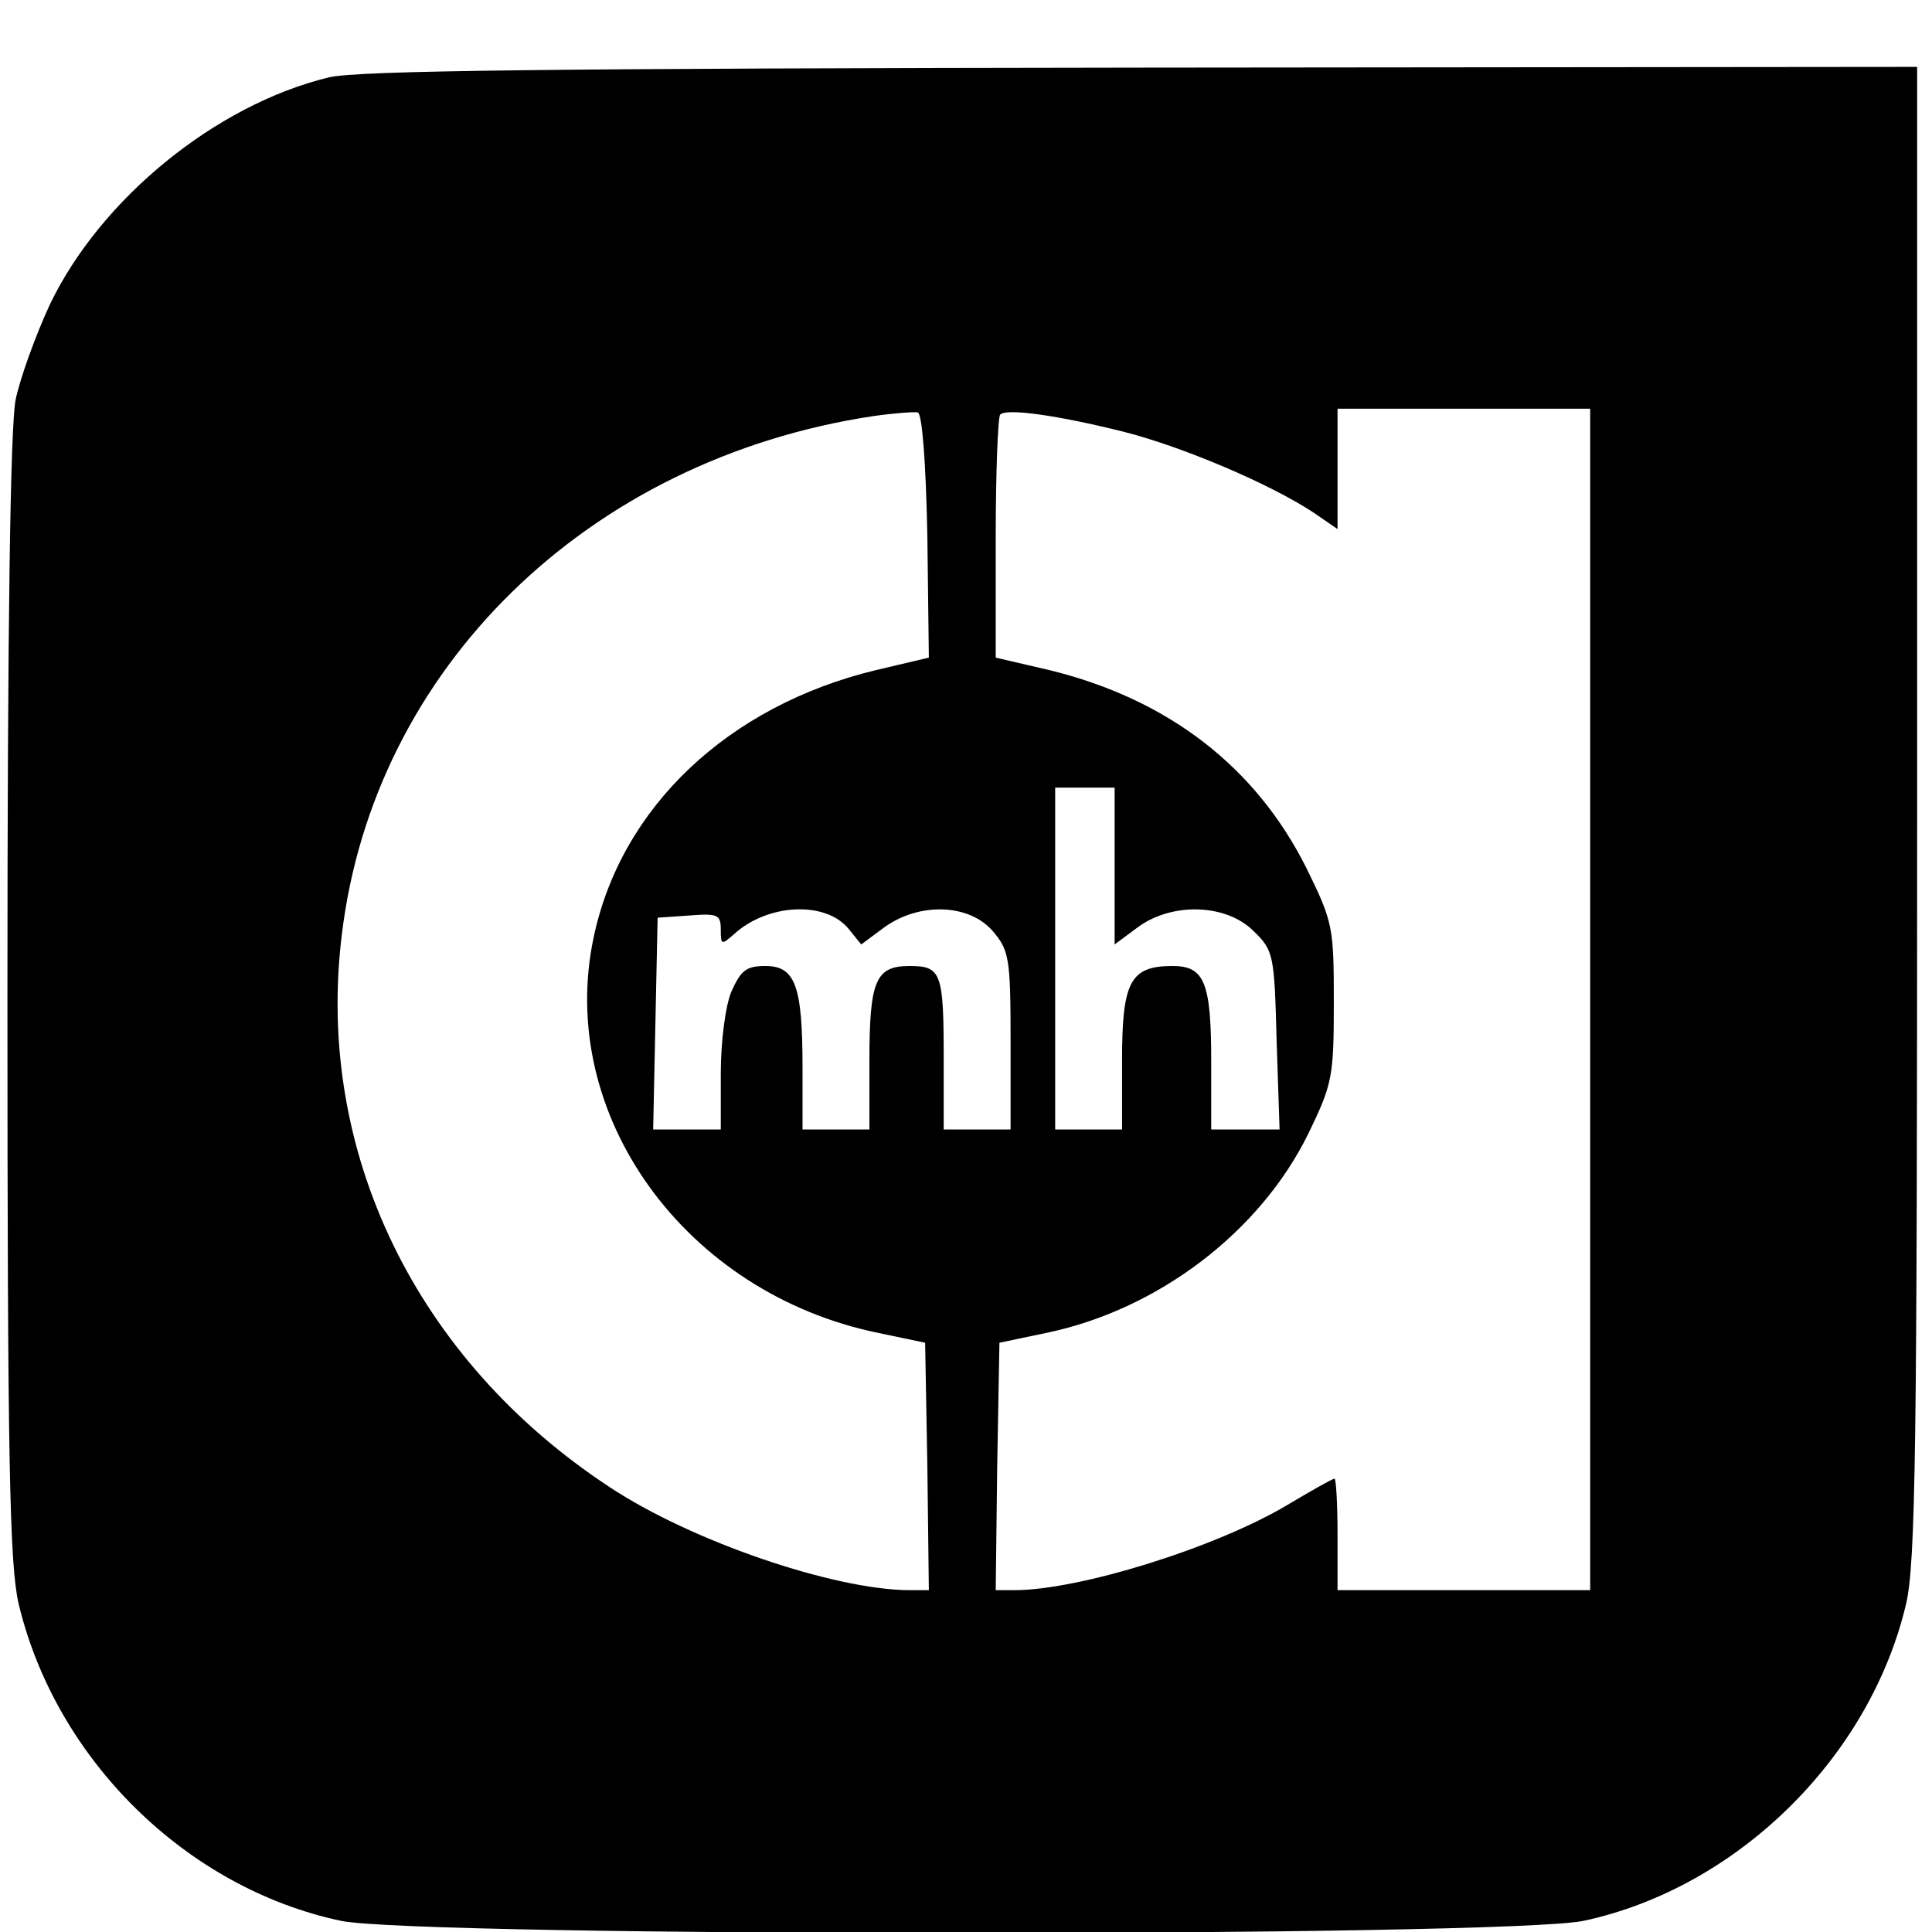<?xml version="1.0" standalone="no"?>
<!DOCTYPE svg PUBLIC "-//W3C//DTD SVG 20010904//EN"
 "http://www.w3.org/TR/2001/REC-SVG-20010904/DTD/svg10.dtd">
<svg version="1.0" xmlns="http://www.w3.org/2000/svg"
 width="260pt" height="260pt" viewBox="0 0 260 260"
 preserveAspectRatio="xMidYMid meet">
<g transform="translate(0,260) scale(0.1,-0.1)"
fill="#000000" stroke="none">
<path d="M443 2496 c-153 -37 -308 -164 -376 -306 -19 -41 -40 -99 -46 -128
-7 -36 -11 -298 -11 -805 0 -627 3 -762 15 -815 50 -210 226 -383 434 -427
107 -22 1565 -22 1672 0 206 44 385 219 434 426 13 55 15 208 15 1067 l0 1002
-1042 -1 c-805 -1 -1055 -4 -1095 -13z m805 -617 l2 -164 -72 -17 c-198 -48
-342 -184 -379 -359 -51 -239 123 -480 384 -533 l62 -13 3 -166 2 -167 -25 0
c-102 0 -295 66 -405 139 -260 171 -396 451 -360 743 43 359 331 640 715 698
28 4 55 6 60 5 6 -1 11 -67 13 -166z m264 140 c79 -20 197 -70 256 -109 l32
-22 0 81 0 81 170 0 170 0 0 -795 0 -795 -170 0 -170 0 0 75 c0 41 -2 75 -4
75 -3 0 -31 -16 -63 -35 -97 -58 -281 -115 -368 -115 l-25 0 2 167 3 166 62
13 c151 31 289 136 354 269 32 66 34 76 34 176 0 101 -1 108 -37 181 -68 136
-186 227 -345 266 l-73 17 0 161 c0 88 3 163 6 166 8 9 78 -1 166 -23z m-12
-584 l0 -106 31 23 c46 34 119 32 156 -5 27 -26 28 -32 31 -147 l4 -120 -46 0
-46 0 0 91 c0 107 -9 129 -52 129 -57 0 -68 -21 -68 -127 l0 -93 -45 0 -45 0
0 230 0 230 40 0 40 0 0 -105z m-358 -85 l17 -21 31 23 c47 34 114 32 146 -5
22 -26 24 -36 24 -148 l0 -119 -45 0 -45 0 0 94 c0 117 -3 126 -46 126 -46 0
-54 -20 -54 -129 l0 -91 -45 0 -45 0 0 84 c0 110 -10 136 -50 136 -26 0 -33
-6 -46 -35 -8 -20 -14 -67 -14 -110 l0 -75 -45 0 -46 0 3 143 3 142 43 3 c38
3 42 1 42 -19 0 -21 1 -21 18 -6 45 41 123 45 154 7z"/>
</g>
</svg>
